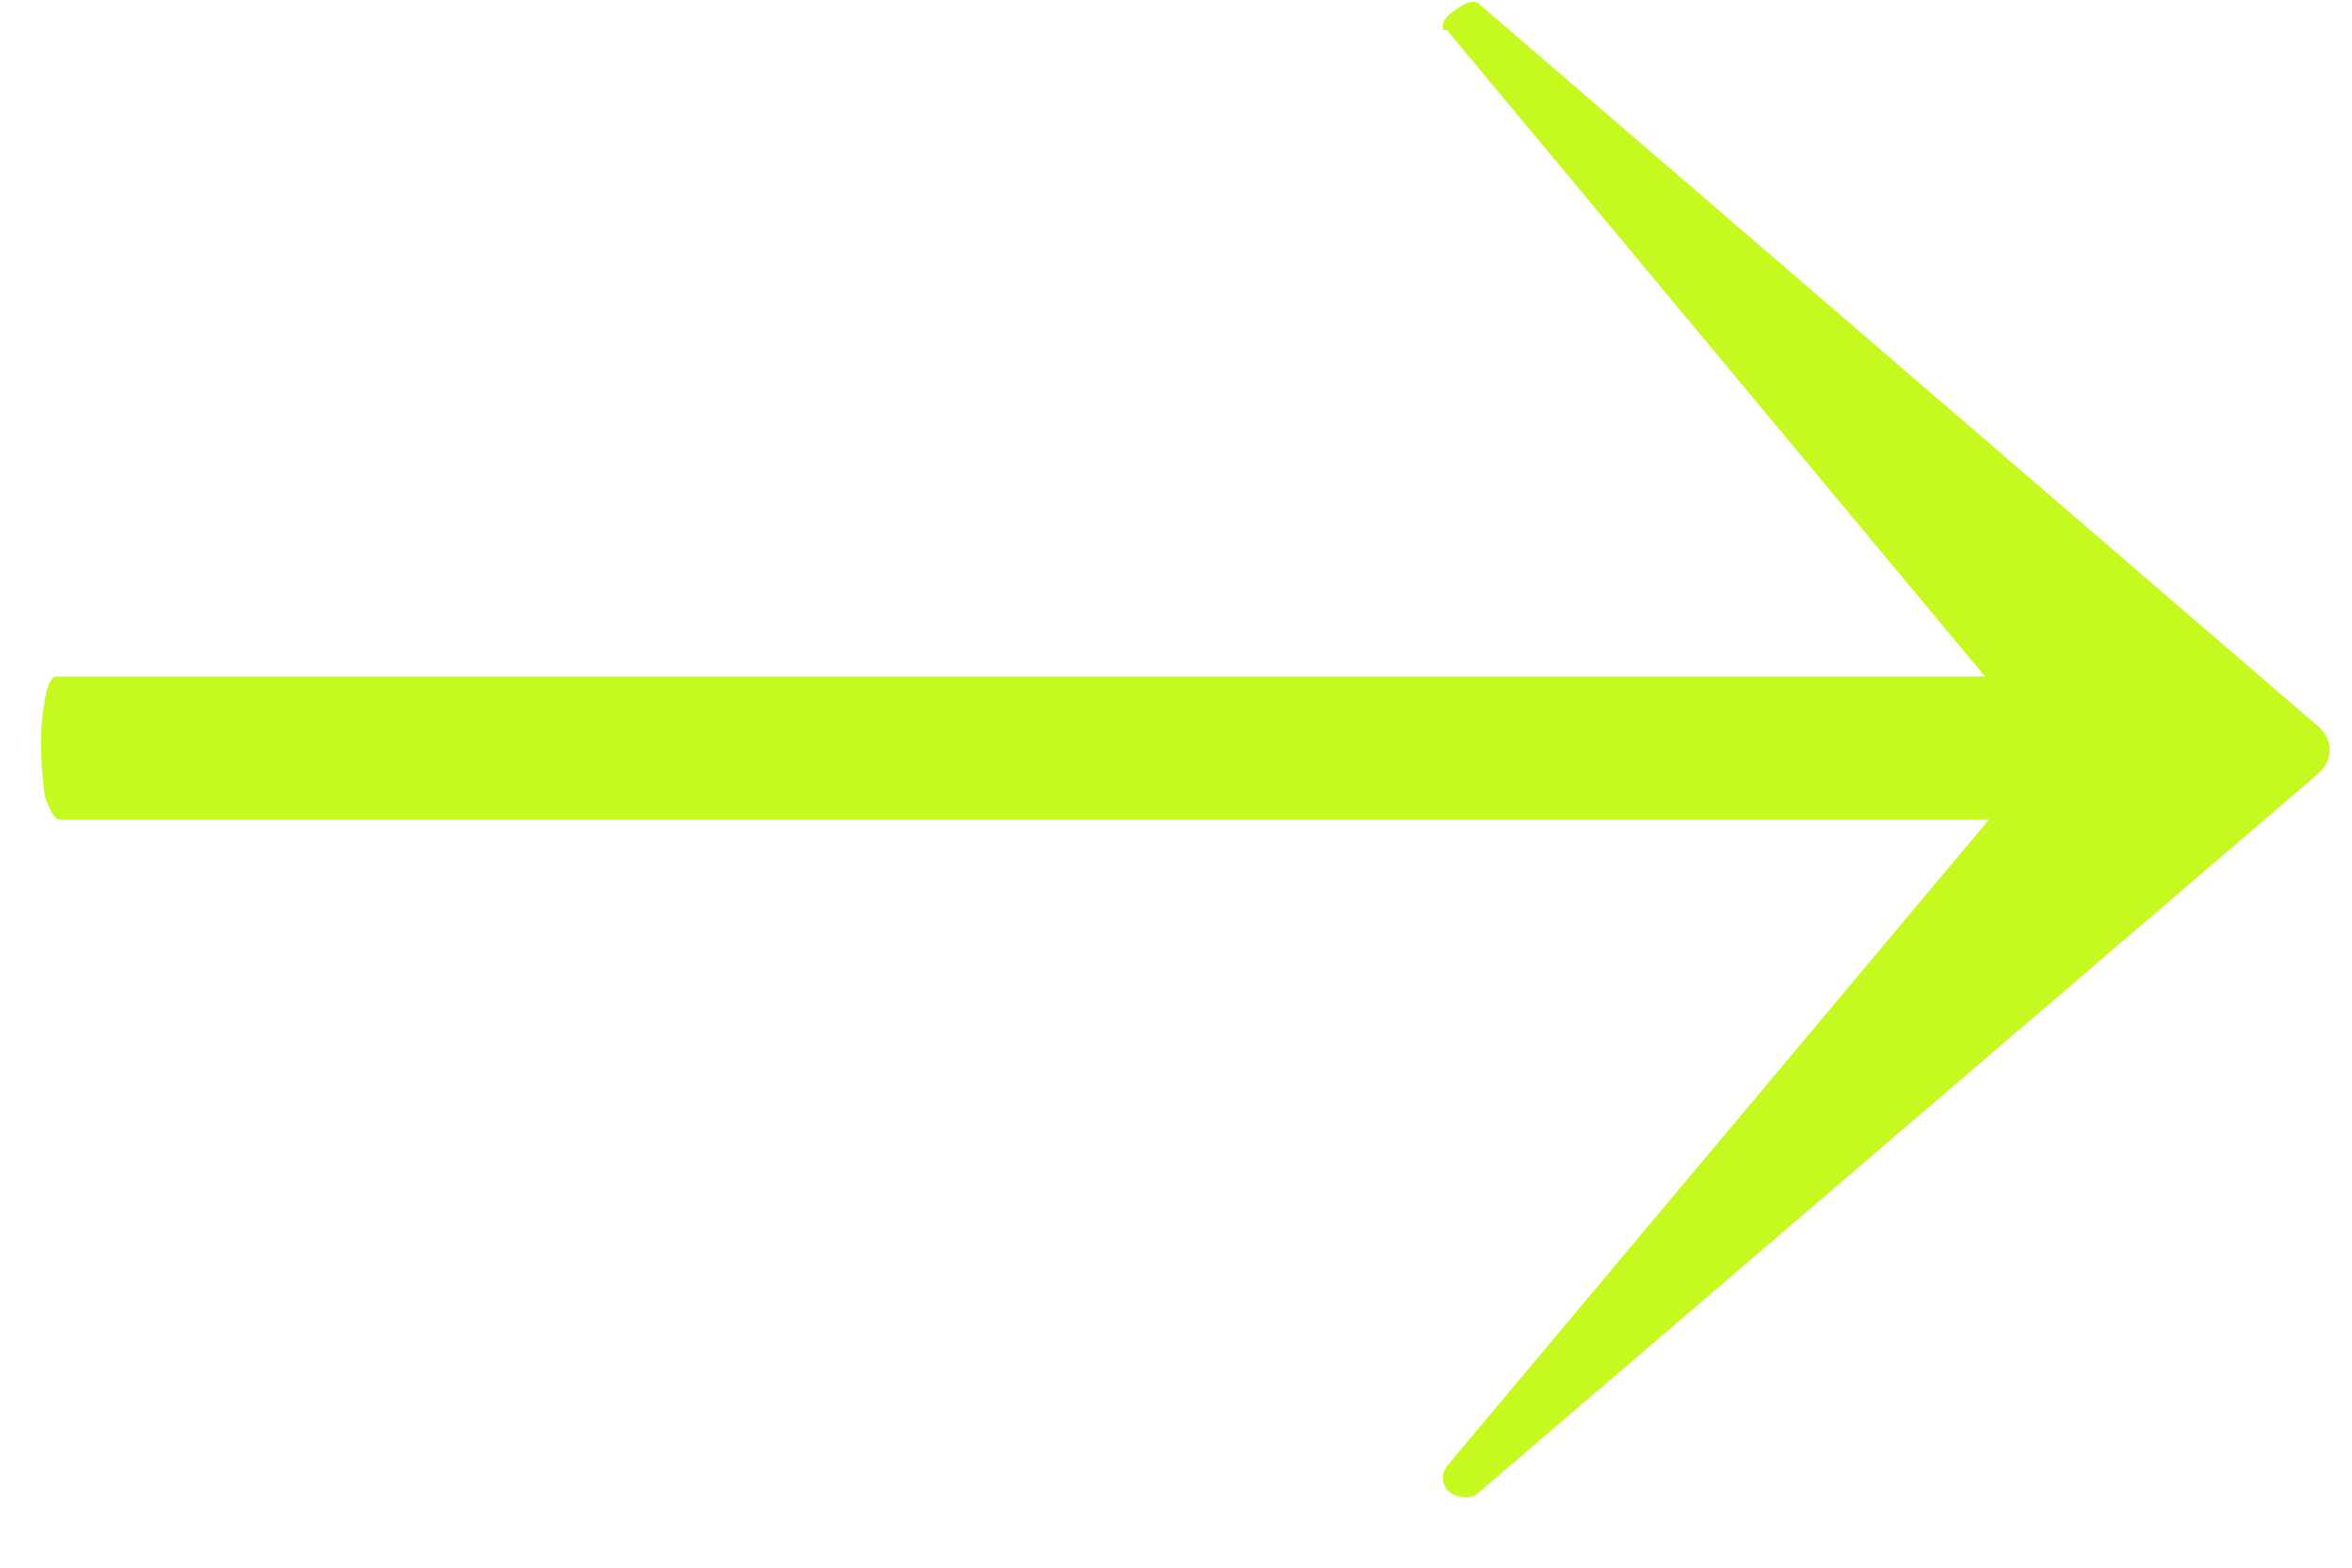 <?xml version="1.0" encoding="UTF-8"?> <svg xmlns="http://www.w3.org/2000/svg" width="33" height="22" viewBox="0 0 33 22" fill="none"> <path d="M32.469 10.145C32.614 10.254 32.687 10.38 32.687 10.525C32.687 10.67 32.614 10.797 32.469 10.906L20.733 20.957C20.697 20.994 20.643 21.012 20.57 21.012C20.462 21.012 20.371 20.975 20.299 20.903C20.226 20.794 20.226 20.686 20.299 20.577L27.905 11.503H0.847C0.775 11.503 0.702 11.395 0.63 11.177C0.594 10.924 0.576 10.67 0.576 10.417C0.576 10.199 0.594 10 0.63 9.819C0.666 9.602 0.721 9.493 0.793 9.493H27.851L20.299 0.419C20.262 0.419 20.244 0.419 20.244 0.419C20.244 0.383 20.244 0.365 20.244 0.365C20.244 0.293 20.299 0.22 20.407 0.148C20.552 0.039 20.661 0.003 20.733 0.039L32.469 10.145Z" fill="#C6F91F"></path> </svg> 